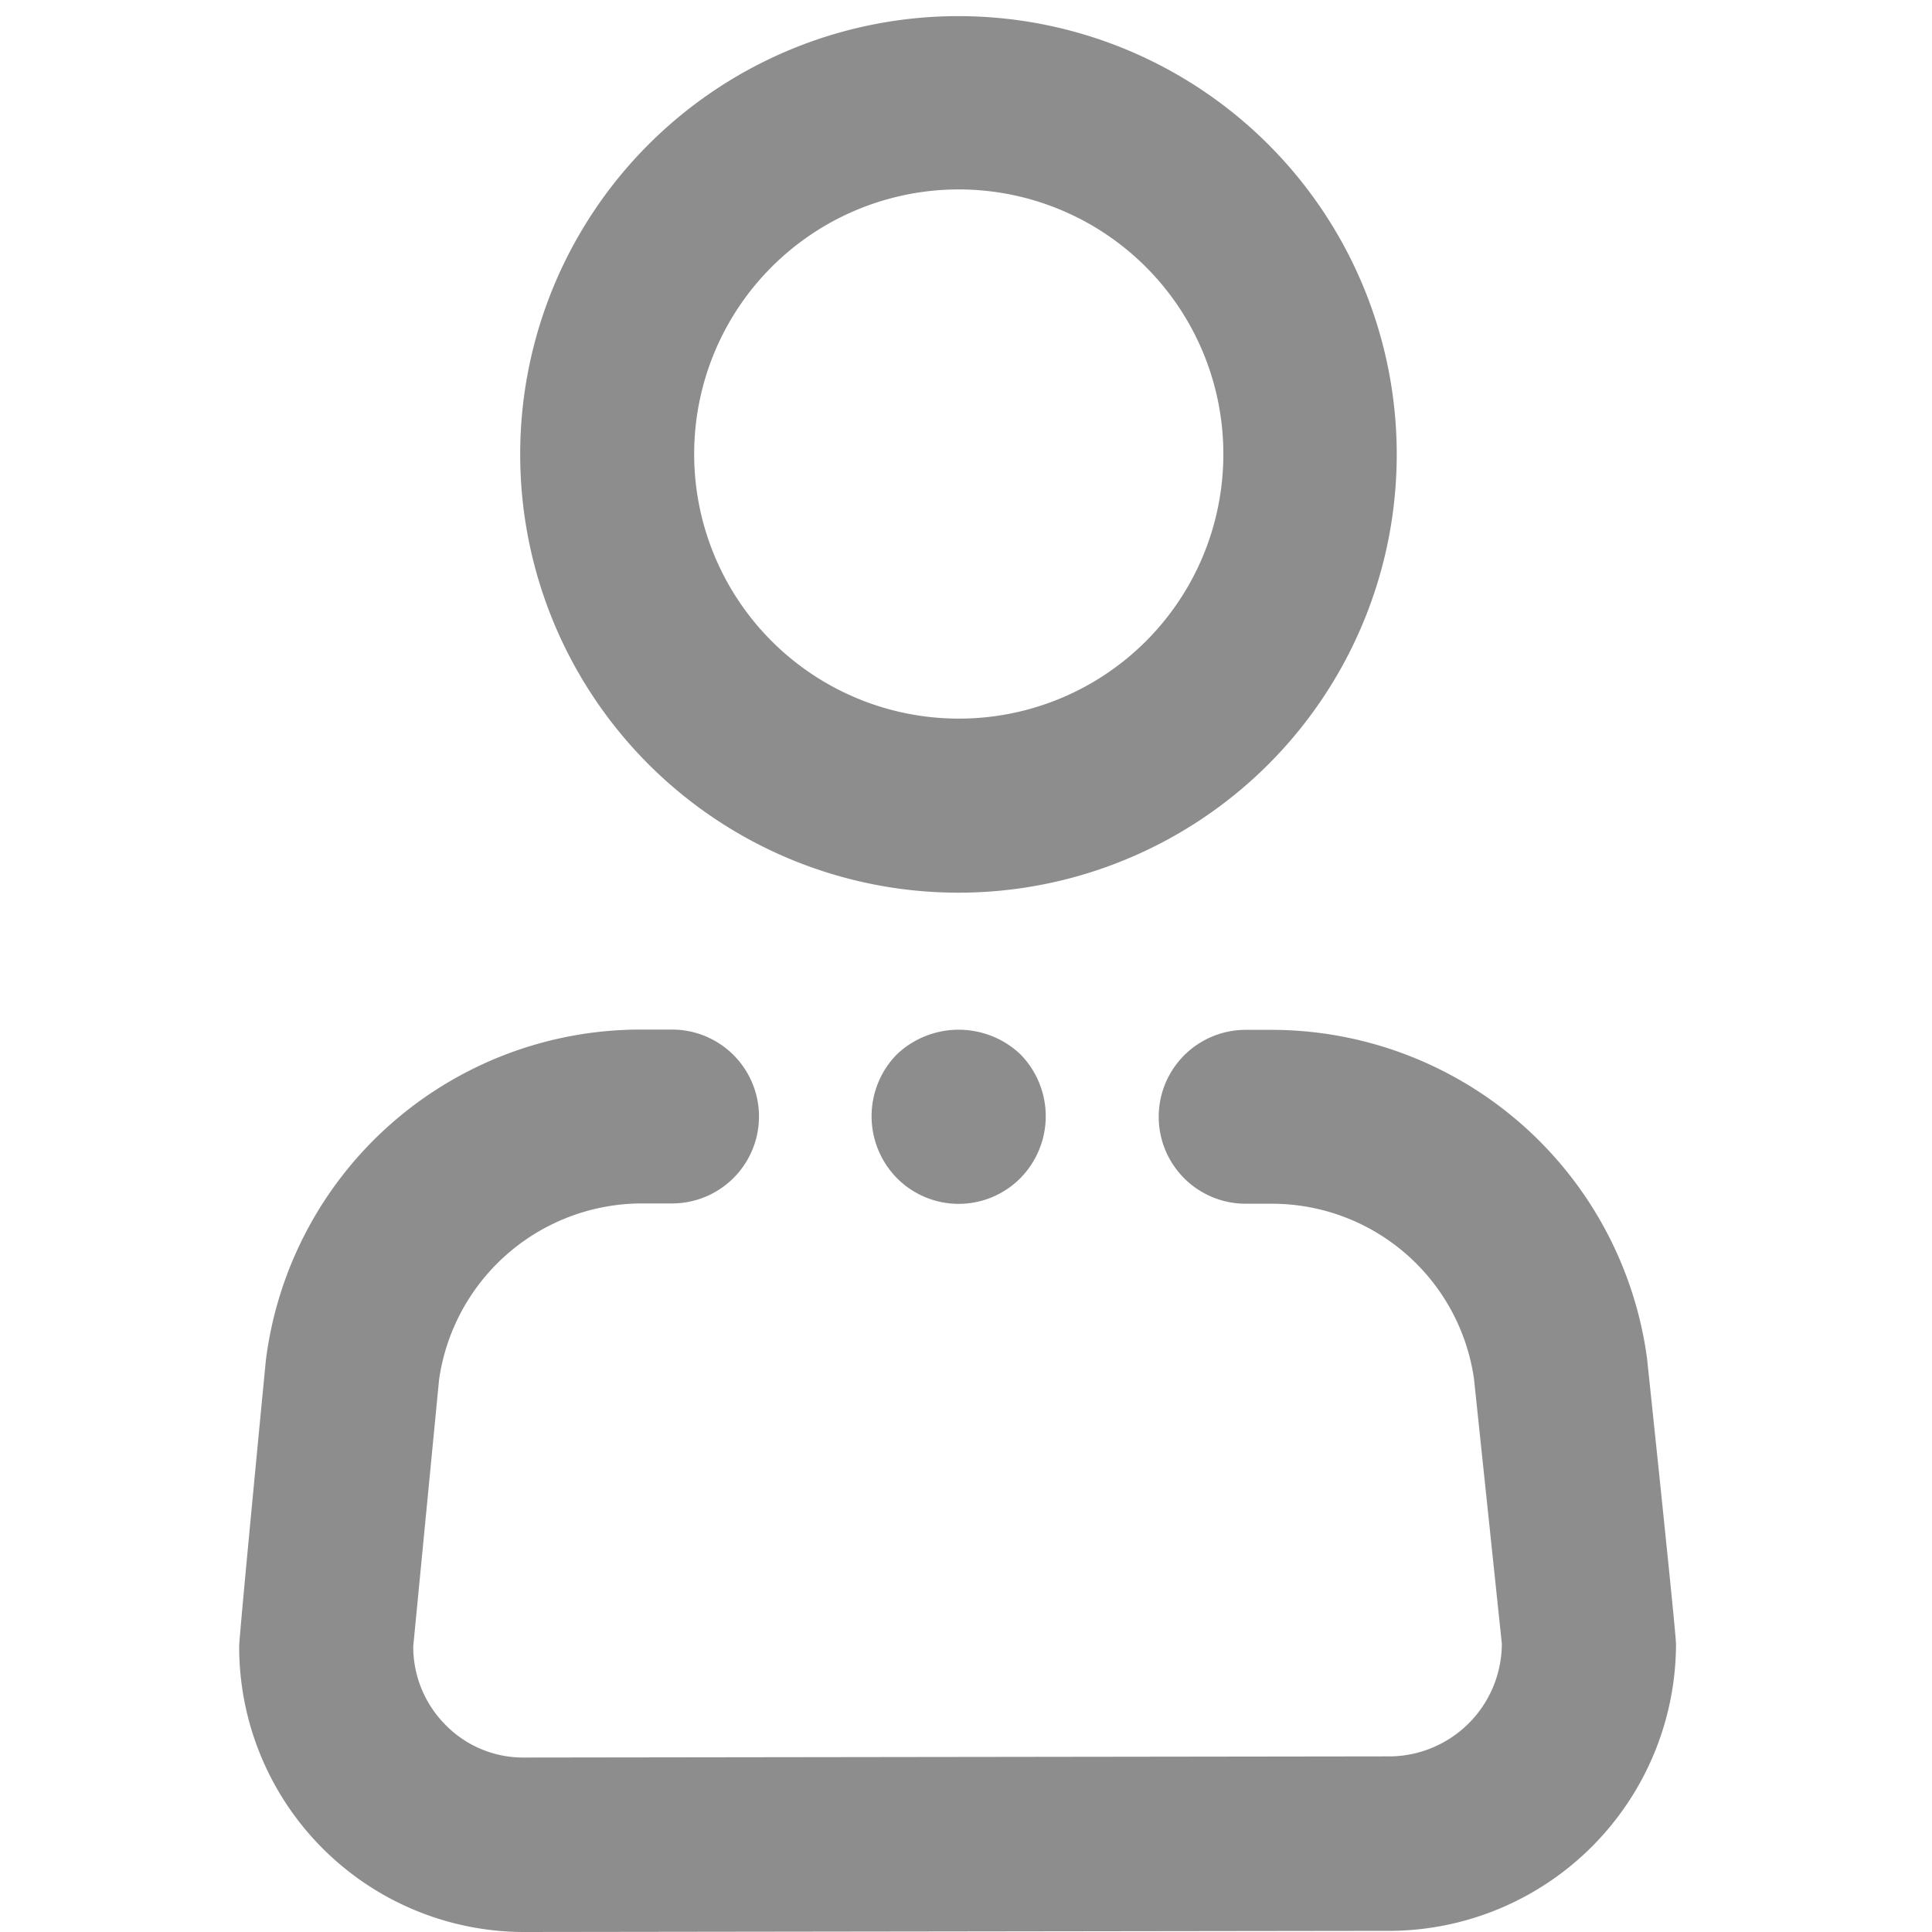 <svg xmlns="http://www.w3.org/2000/svg" width="20" height="20" viewBox="0 0 20 20">
  <g id="icon-user" transform="translate(6017 6304.167)">
    <rect id="Rectangle_1330" data-name="Rectangle 1330" width="20" height="20" transform="translate(-6017 -6304.167)" fill="none"/>
    <g id="Group_10485" data-name="Group 10485" transform="translate(-6014.524 -6304)">
      <g id="Group_10484" data-name="Group 10484">
        <path id="Path_15860" data-name="Path 15860" d="M30.81,56.021s.3,2.837.3,2.957a2.975,2.975,0,0,1-2.932,2.969h-.012l-8.987.012A2.952,2.952,0,0,1,16.236,59c0-.108.276-2.957.276-2.957a3.91,3.91,0,0,1,3.893-3.426h.312a.9.9,0,0,1,0,1.8h-.312a2.123,2.123,0,0,0-2.1,1.827L18.038,59a1.145,1.145,0,0,0,.336.817,1.124,1.124,0,0,0,.805.336l8.987-.012a1.17,1.17,0,0,0,1.141-1.166l-.288-2.74a2.113,2.113,0,0,0-2.1-1.815h-.264a.9.9,0,0,1,0-1.8h.264A3.925,3.925,0,0,1,30.81,56.021Z" transform="translate(-16.236 -42.126)" fill="#8d8d8d"/>
        <path id="Path_15862" data-name="Path 15862" d="M47.5,52.871a.914.914,0,0,1,0,1.286.9.9,0,0,1-1.274,0,.914.914,0,0,1,0-1.286.93.93,0,0,1,1.274,0Z" transform="translate(-39.415 -42.126)" fill="#8d8d8d"/>
        <path id="Path_15863" data-name="Path 15863" d="M36.716,9.532a2.739,2.739,0,1,0-2.739,2.74A2.736,2.736,0,0,0,36.716,9.532ZM33.977,5a4.537,4.537,0,1,1-4.54,4.532A4.536,4.536,0,0,1,33.977,5Z" transform="translate(-26.528 -5)" fill="#8d8d8d"/>
      </g>
    </g>
  </g>
</svg>
